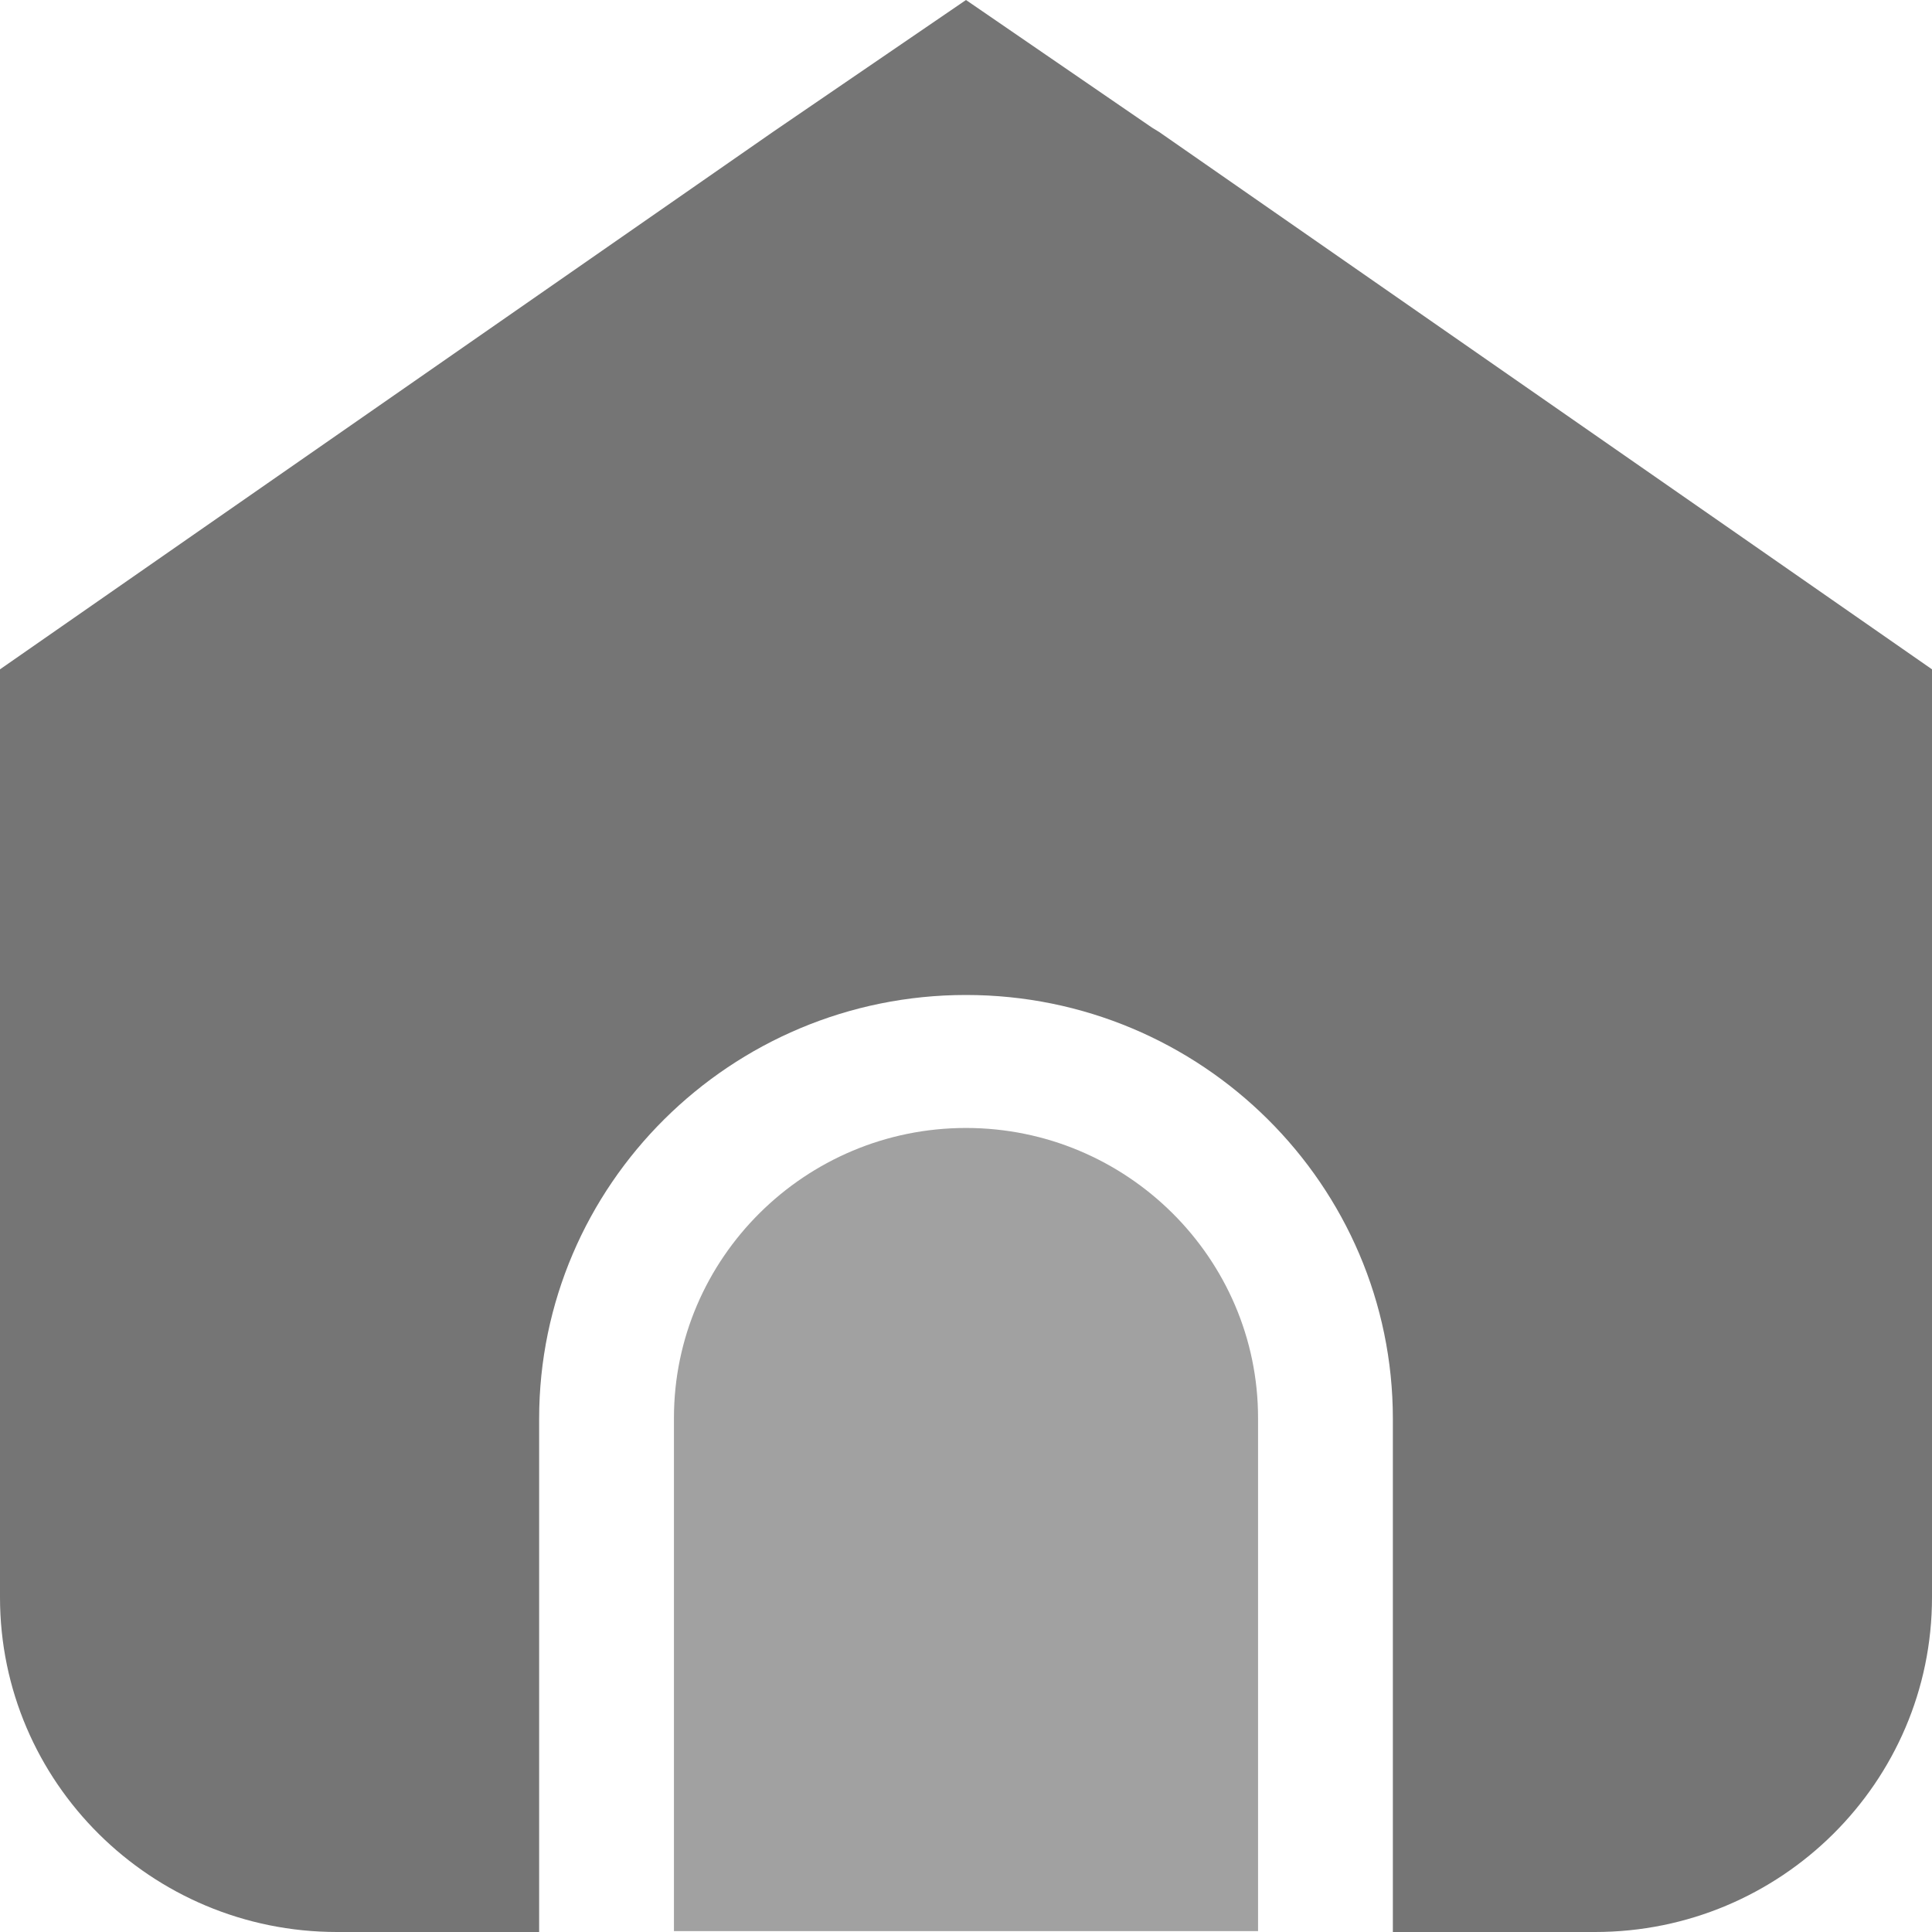 <svg xmlns="http://www.w3.org/2000/svg" width="18" height="18" viewBox="0 0 18 18" fill="none">
  <path d="M9 10.509C7.501 10.509 6.279 11.723 6.279 13.211V17.992H11.721V13.211C11.721 11.723 10.499 10.509 9 10.509Z" fill="#A1A1A1"/>
  <path d="M9 0L10.733 1.189C10.733 1.189 10.775 1.214 10.8 1.23L16.242 5.013L18 6.236V14.882C18 16.603 16.593 18 14.861 18H12.977V13.219C12.977 11.041 11.194 9.27 9 9.27C6.807 9.27 5.023 11.041 5.023 13.219V18H3.14C1.407 18 0 16.603 0 14.882V6.236L1.758 5.013L7.2 1.23L9 0Z" fill="#757575"/>
</svg>